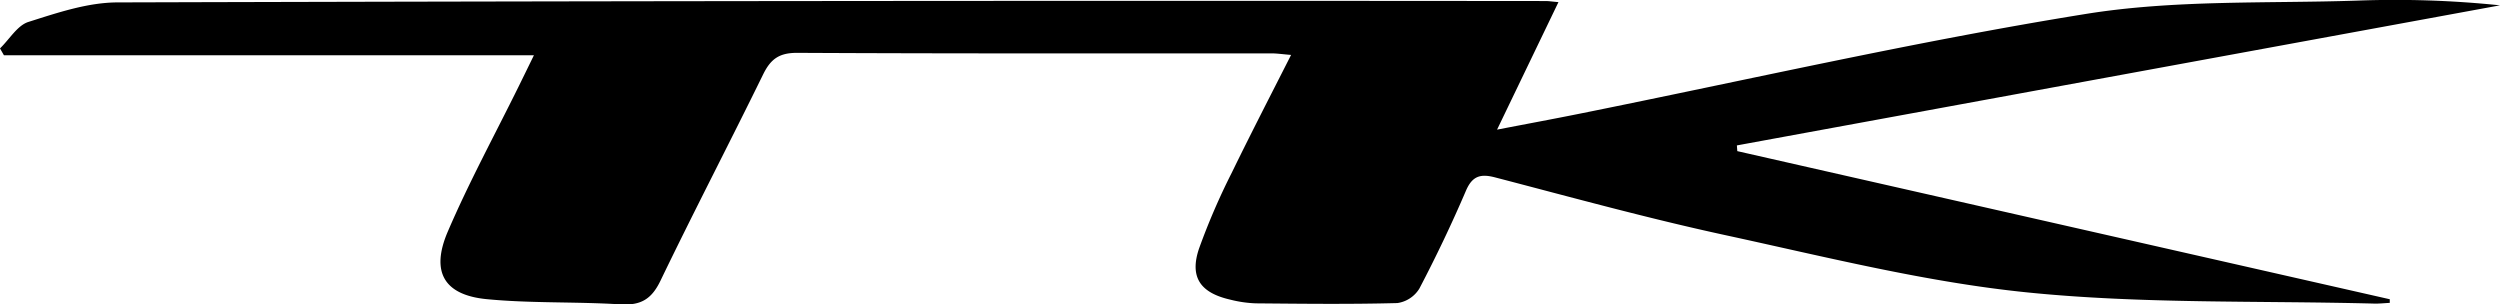 <svg id="Layer_1" data-name="Layer 1" xmlns="http://www.w3.org/2000/svg" viewBox="0 0 529.34 64.44"><title>tk</title><path d="M367.85,32,506,63.36l0,.77c-1.11.05-2.22.18-3.33.15-24.46-.64-49.06.09-73.35-2.36-21.52-2.17-42.76-7.53-64-12.13-16.37-3.55-32.53-8-48.76-12.23-3-.78-4.8-.38-6.17,2.83-3,7-6.31,13.94-9.86,20.71a6.55,6.55,0,0,1-4.66,3.07c-10,.27-20,.15-30,.06a25.64,25.64,0,0,1-5.4-.79c-6.35-1.45-8.63-4.78-6.59-10.81a142.06,142.06,0,0,1,6.9-16c4-8.21,8.18-16.31,12.59-25-1.74-.14-3-.33-4.16-.33-33.49,0-67,.06-100.47-.11-3.8,0-5.57,1.34-7.15,4.55-7.16,14.61-14.68,29.05-21.75,43.71-1.87,3.88-4.14,5.24-8.41,5-9.45-.6-19-.2-28.4-1.11-9-.88-11.89-5.76-8.21-14.32,4.51-10.5,10-20.58,15.06-30.84.94-1.91,1.87-3.82,3.17-6.48H.83L0,10.25c2-1.93,3.67-4.85,6-5.6C12.15,2.7,18.56.53,24.85.51Q176.06.07,327.26.22c.65,0,1.31.11,2.72.23l-13,27c6.27-1.21,11.84-2.24,17.4-3.36C370,16.93,405.5,8.78,441.35,3,460.26-.09,479.83.77,499.11.13a214.93,214.93,0,0,1,30.23,1L367.76,30.79Z"/></svg>